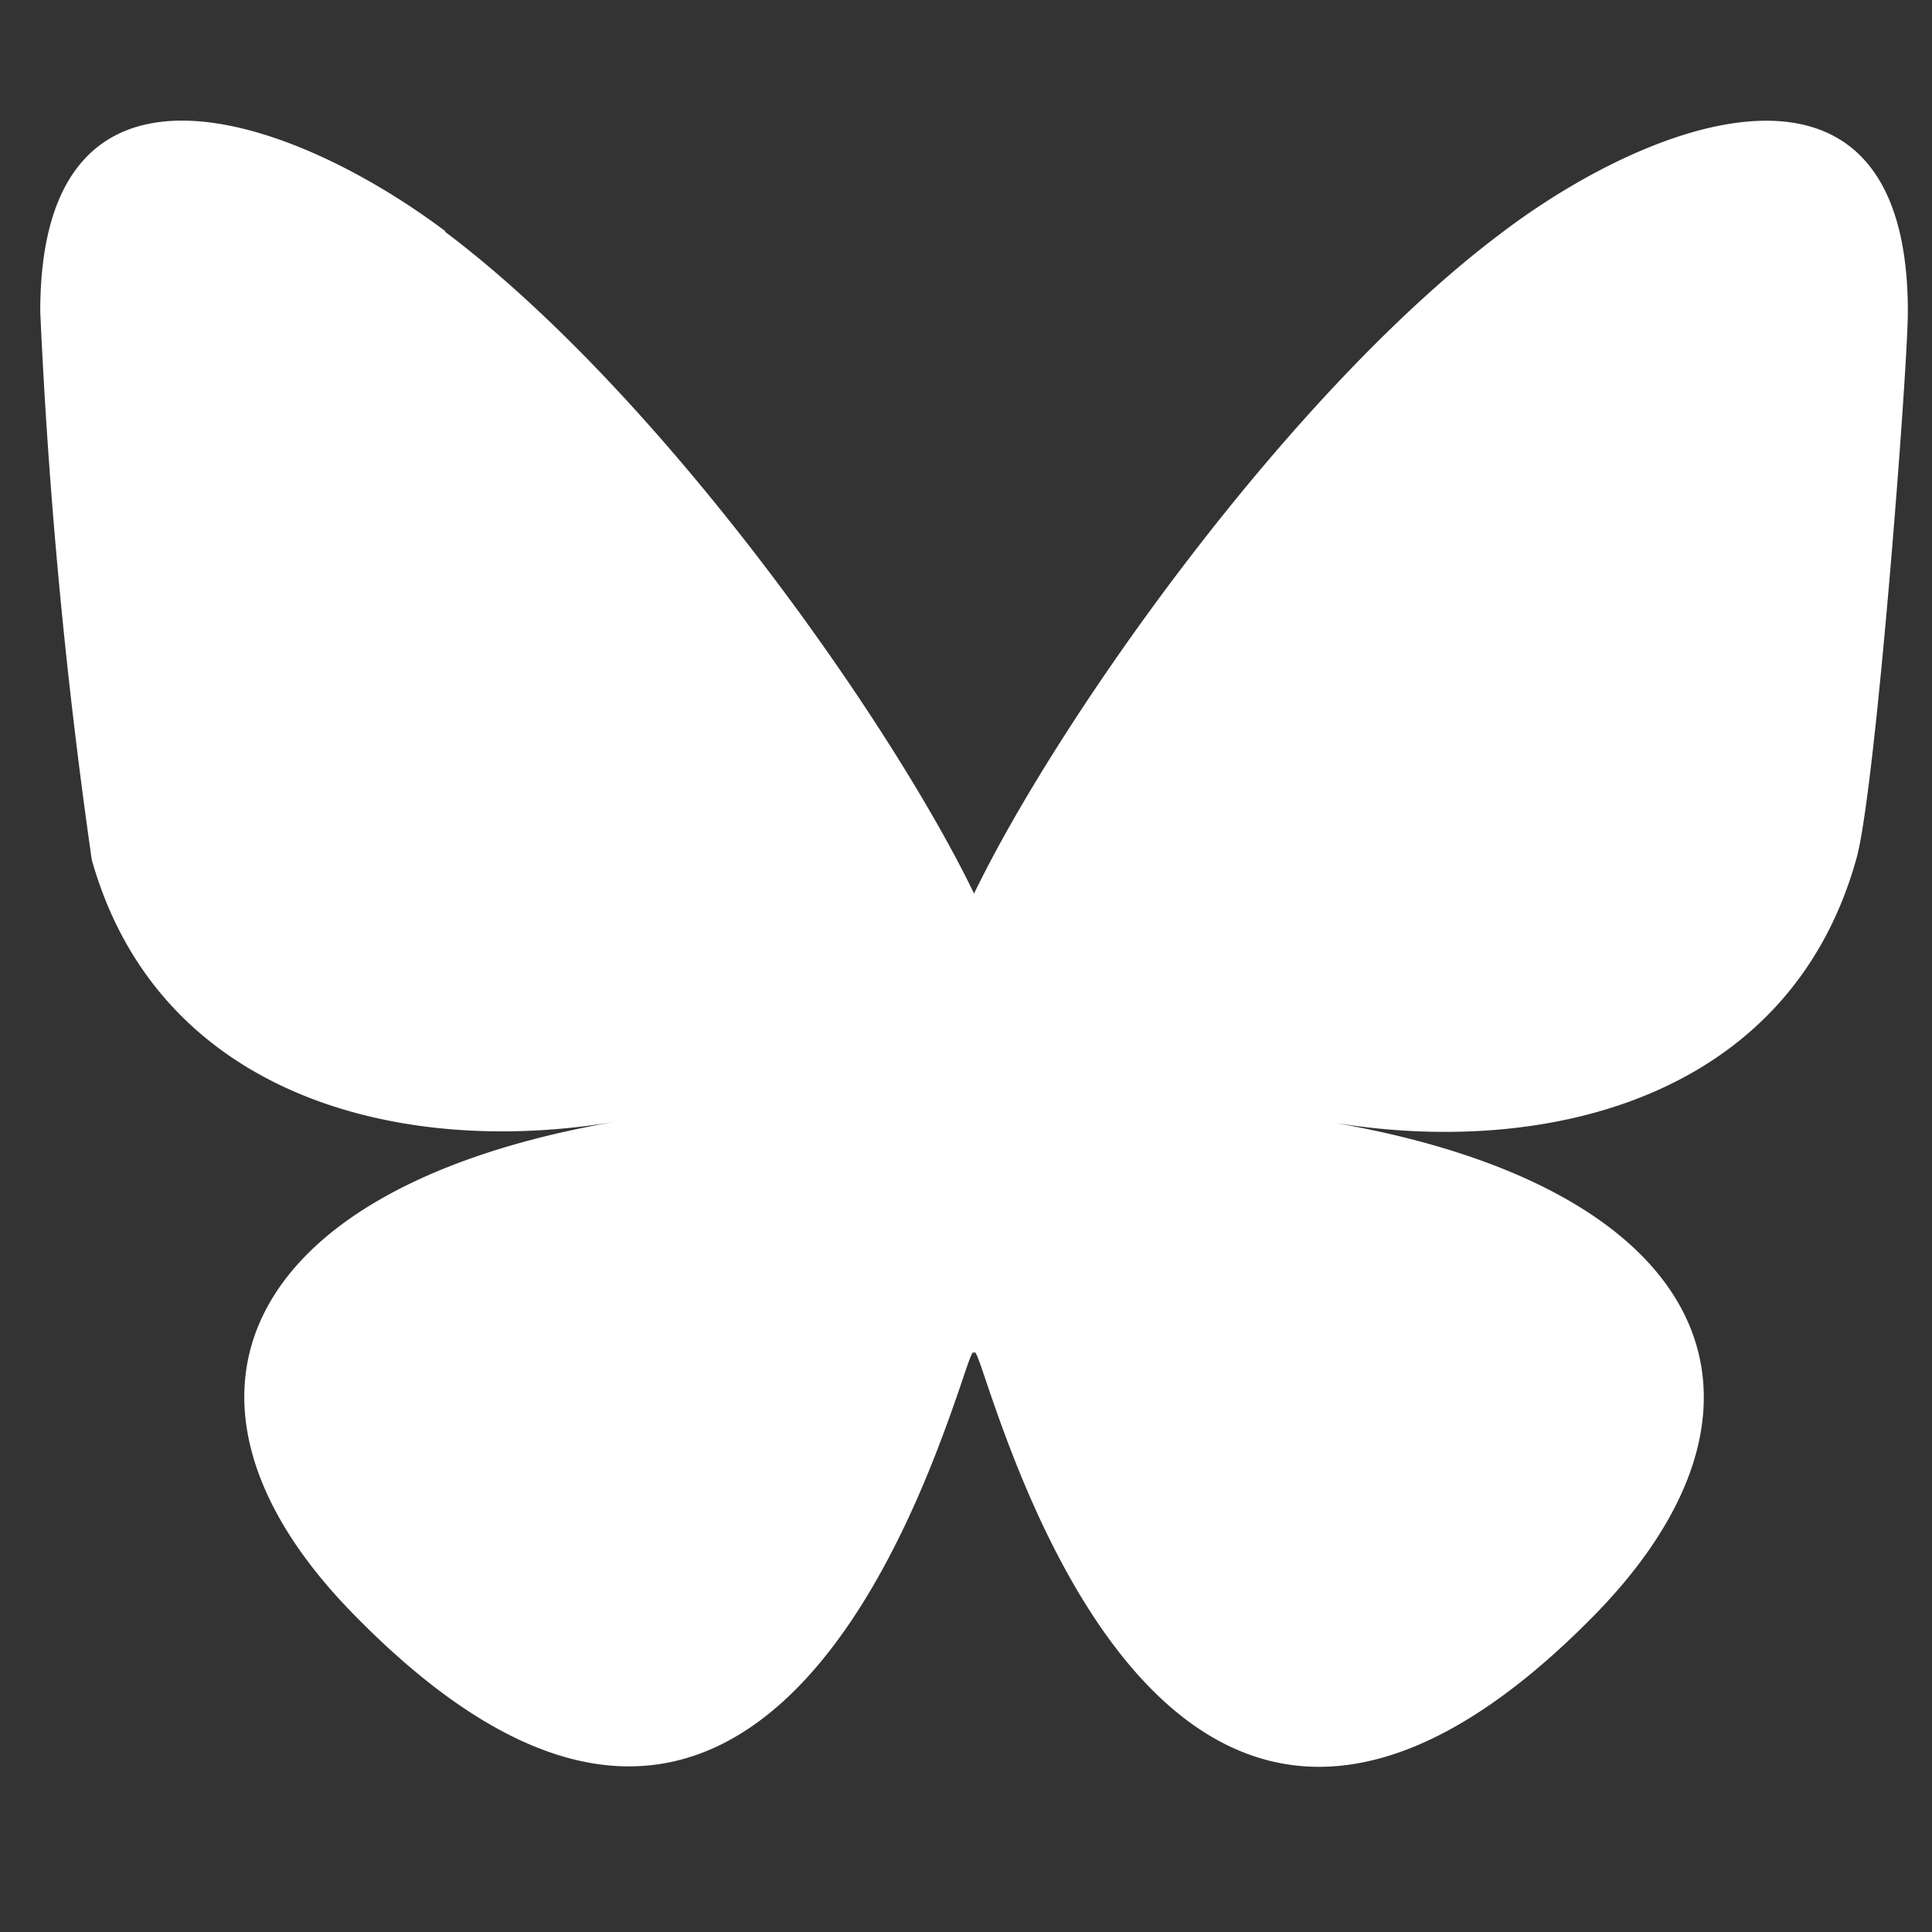 <svg xmlns="http://www.w3.org/2000/svg" width="24" height="24" fill="none"><rect width="100%" height="100%" fill="#333333" stroke="none"/><path fill="#fff" d="M5.53 2.88c2.66 2 5.52 6.05 6.57 8.22 1.05-2.17 3.91-6.23 6.57-8.22 1.92-1.45 5.03-2.56 5.03.99 0 .7-.4 5.96-.64 6.8-.83 2.97-3.85 3.72-6.53 3.27 4.69.8 5.88 3.44 3.3 6.1-4.9 5.02-7.03-1.27-7.58-2.88-.1-.3-.15-.44-.15-.32 0-.12-.05.02-.15.32-.55 1.6-2.69 7.9-7.58 2.87-2.58-2.65-1.39-5.3 3.3-6.1-2.68.46-5.7-.3-6.53-3.25A70 70 0 0 1 .5 3.87c0-3.55 3.11-2.44 5.03-1"/></svg>